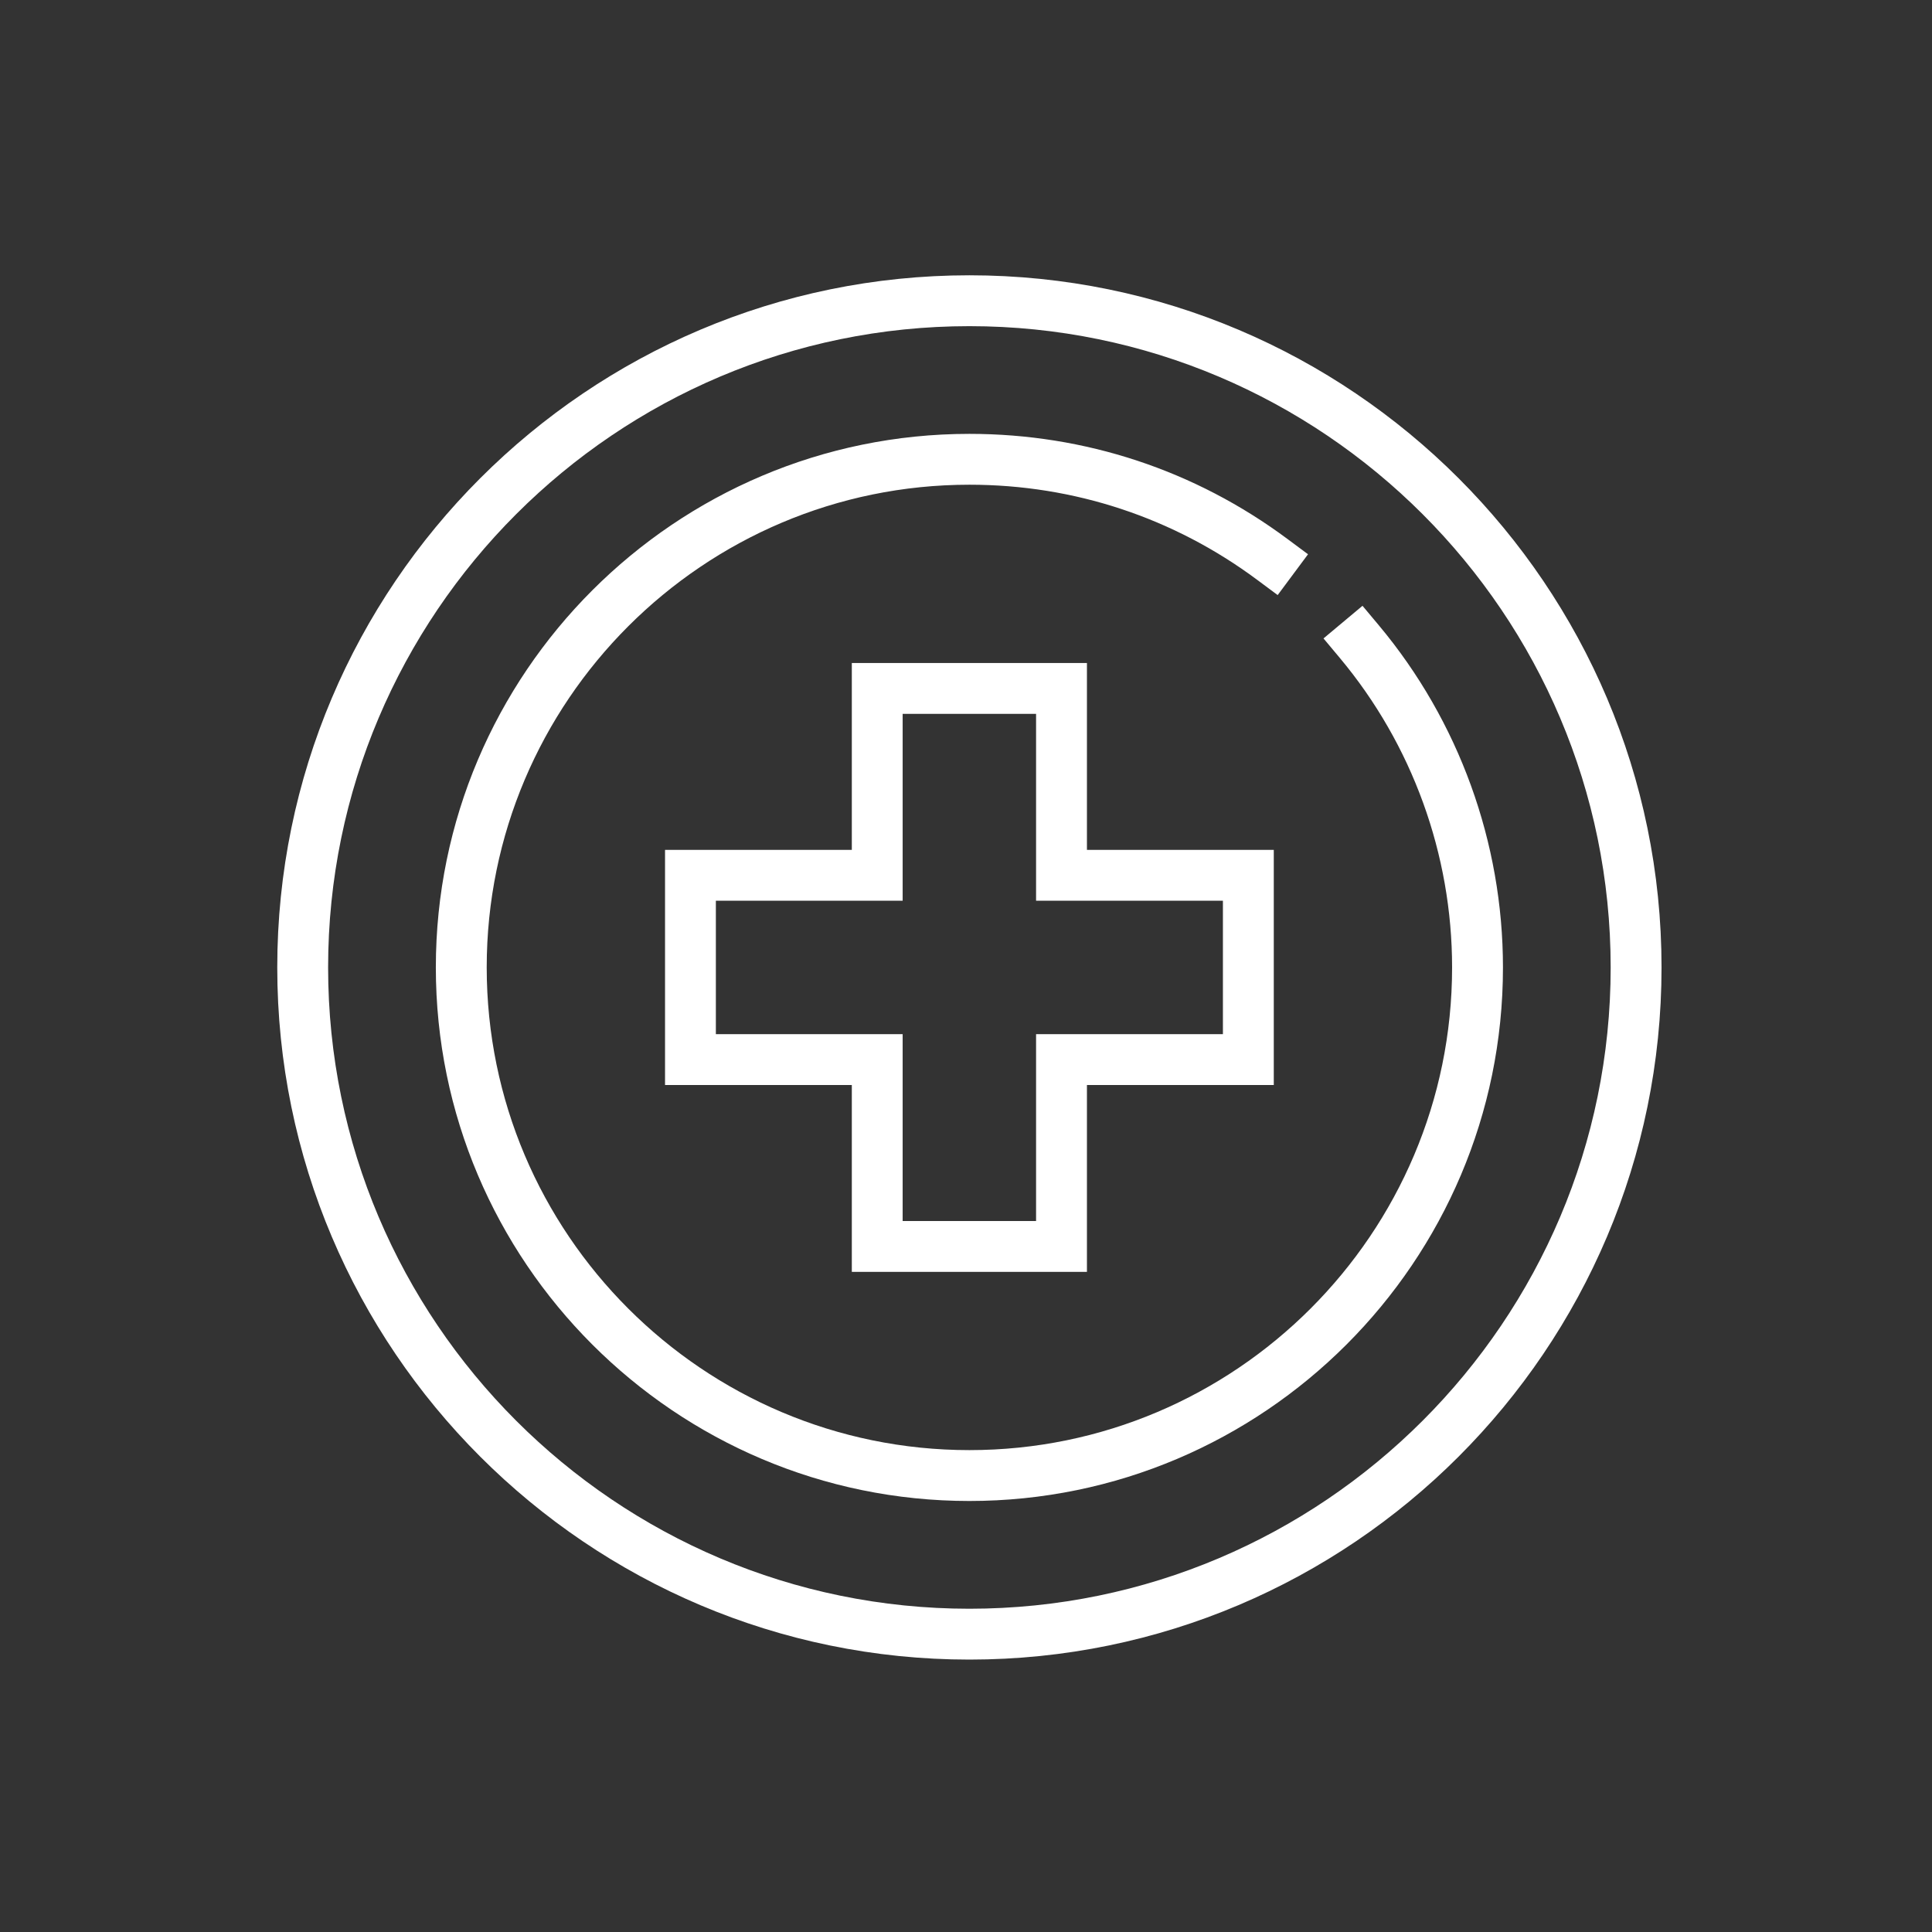 <?xml version="1.0" encoding="utf-8"?>
<!-- Generator: Adobe Illustrator 15.0.2, SVG Export Plug-In . SVG Version: 6.00 Build 0)  -->
<!DOCTYPE svg PUBLIC "-//W3C//DTD SVG 1.1//EN" "http://www.w3.org/Graphics/SVG/1.1/DTD/svg11.dtd">
<svg version="1.1" id="Layer_1" xmlns="http://www.w3.org/2000/svg" xmlns:xlink="http://www.w3.org/1999/xlink" x="0px" y="0px"
	 width="100px" height="100px" viewBox="0 0 100 100" enable-background="new 0 0 100 100" xml:space="preserve">
<rect x="0" y="0" width="100" height="100" fill="#333333" stroke="none"/>
<g id="_x31_9_2_">
	<g>
		<path fill="#FFFFFF" d="M56.26,65.832h-12.17V56.16h-9.668V43.99h9.668v-9.672h12.17v9.672h9.671v12.17H56.26V65.832z
			 M46.721,63.199h6.906v-9.672h9.671v-6.905h-9.671V36.95h-6.906v9.672h-9.668v6.905h9.668V63.199z"/>
	</g>
	<g>
		<path fill="#FFFFFF" d="M50.176,85.9c-19.754,0-35.825-16.071-35.825-35.826c0-19.754,16.071-35.825,35.825-35.825
			s35.825,16.071,35.825,35.825C86.001,69.829,69.93,85.9,50.176,85.9z M50.176,16.882c-18.303,0-33.193,14.89-33.193,33.193
			c0,18.303,14.89,33.193,33.193,33.193s33.192-14.89,33.192-33.193C83.368,31.772,68.479,16.882,50.176,16.882z"/>
	</g>
	<g>
		<path fill="#FFFFFF" d="M50.176,77.691c-15.228,0-27.617-12.389-27.617-27.617s12.389-27.617,27.617-27.617
			c5.985,0,11.681,1.883,16.47,5.446l1.057,0.786l-1.571,2.112l-1.056-0.785c-4.332-3.223-9.484-4.927-14.899-4.927
			c-13.776,0-24.985,11.208-24.985,24.985c0,13.776,11.208,24.984,24.985,24.984S75.16,63.851,75.16,50.075
			c0-5.852-2.063-11.541-5.812-16.021l-0.844-1.009l2.019-1.689l0.845,1.01c4.143,4.952,6.425,11.242,6.425,17.709
			C77.793,65.303,65.403,77.691,50.176,77.691z"/>
	</g>
</g>
</svg>
